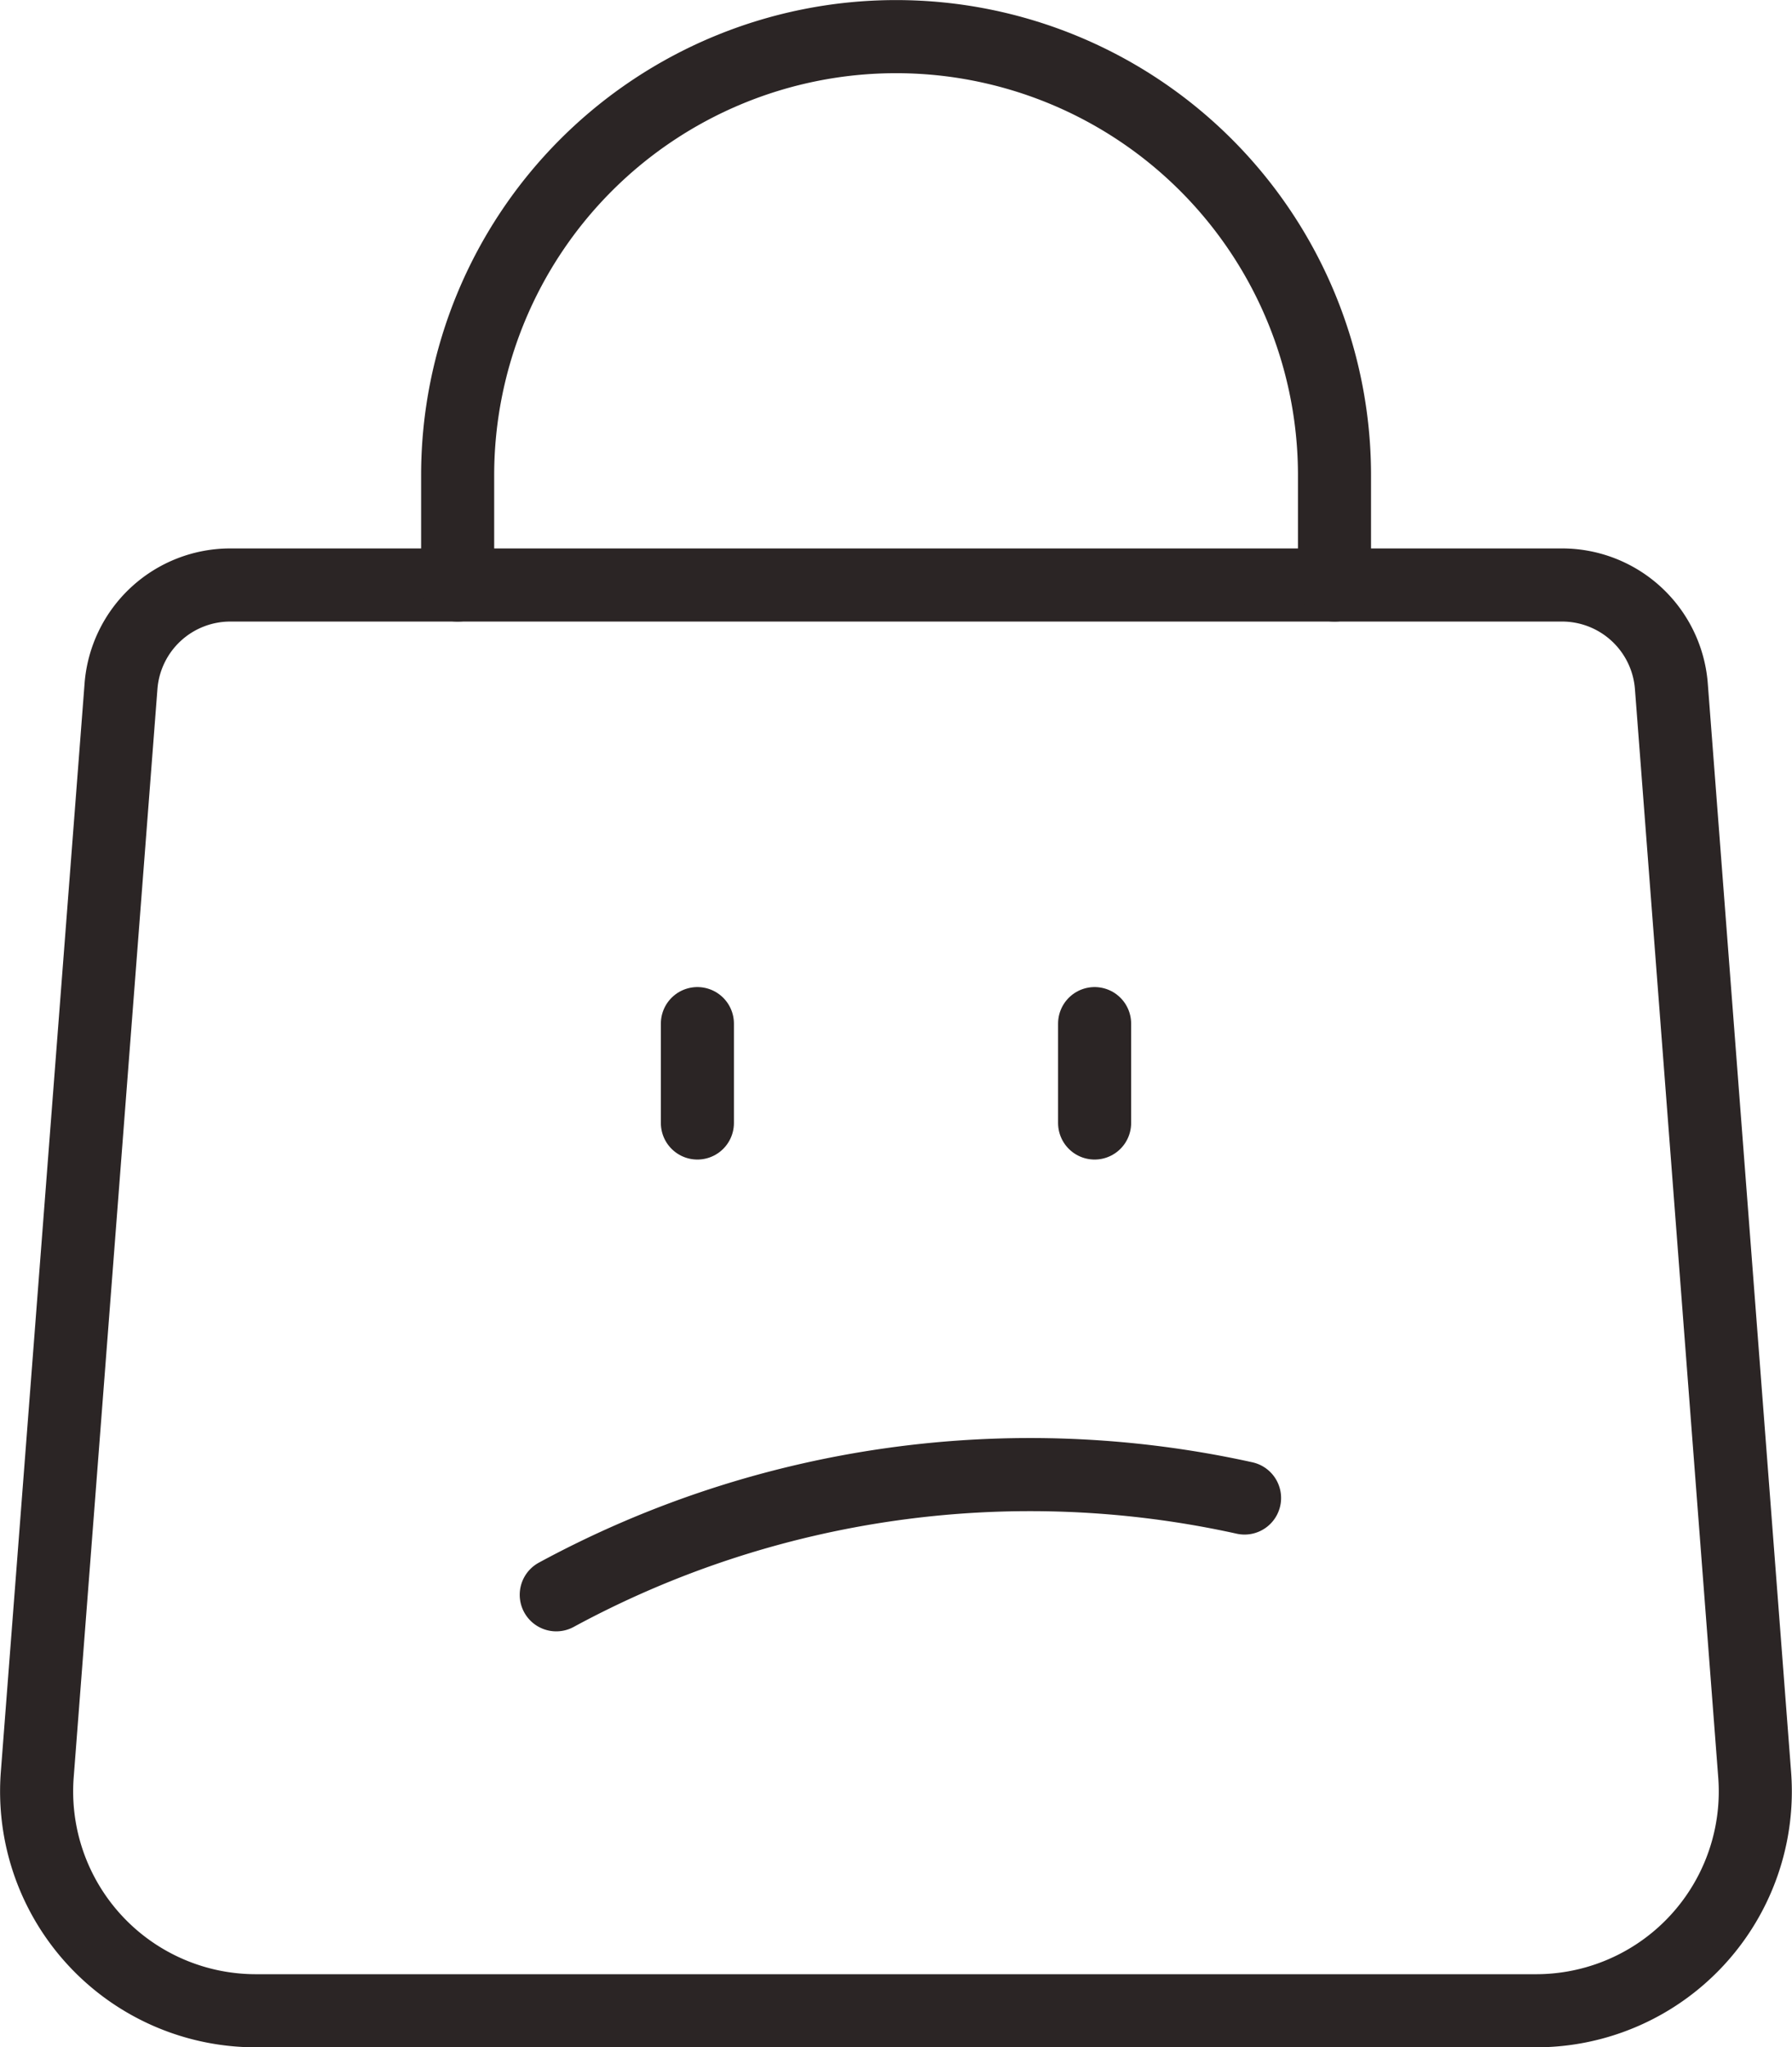 <svg xmlns="http://www.w3.org/2000/svg" width="24.524" height="28" viewBox="0 0 24.524 28"><defs><style>      .cls-1 {        fill: none;        stroke: #2b2525;        stroke-linecap: round;        stroke-linejoin: round;      }    </style></defs><g id="Gruppe_147" data-name="Gruppe 147" transform="translate(-1681.737 -7733.923)"><g id="Gruppe_146" data-name="Gruppe 146" transform="translate(280 7597)"><path id="Pfad_169" data-name="Pfad 169" class="cls-1" d="M24.68,27.5H7.16A3,3,0,0,1,4.168,24.27L5.314,9.385A1.5,1.5,0,0,1,6.809,8H25.031a1.5,1.5,0,0,1,1.5,1.385L27.671,24.27A3,3,0,0,1,24.68,27.5Z" transform="translate(1398.079 136.924)"></path><path id="Pfad_170" data-name="Pfad 170" class="cls-1" d="M8,10.5V9A6,6,0,0,1,20,9v1.5" transform="translate(1400 134.424)"></path></g><path id="Pfad_205" data-name="Pfad 205" class="cls-1" d="M10,11v1.359" transform="translate(1681.281 7736.923)"></path><path id="Pfad_206" data-name="Pfad 206" class="cls-1" d="M14,11v1.359" transform="translate(1682.717 7736.923)"></path><path id="Pfad_207" data-name="Pfad 207" class="cls-1" d="M9.512,0A13.612,13.612,0,0,1,0,0" transform="translate(1698.769 7754.411) rotate(172)"></path></g></svg>
